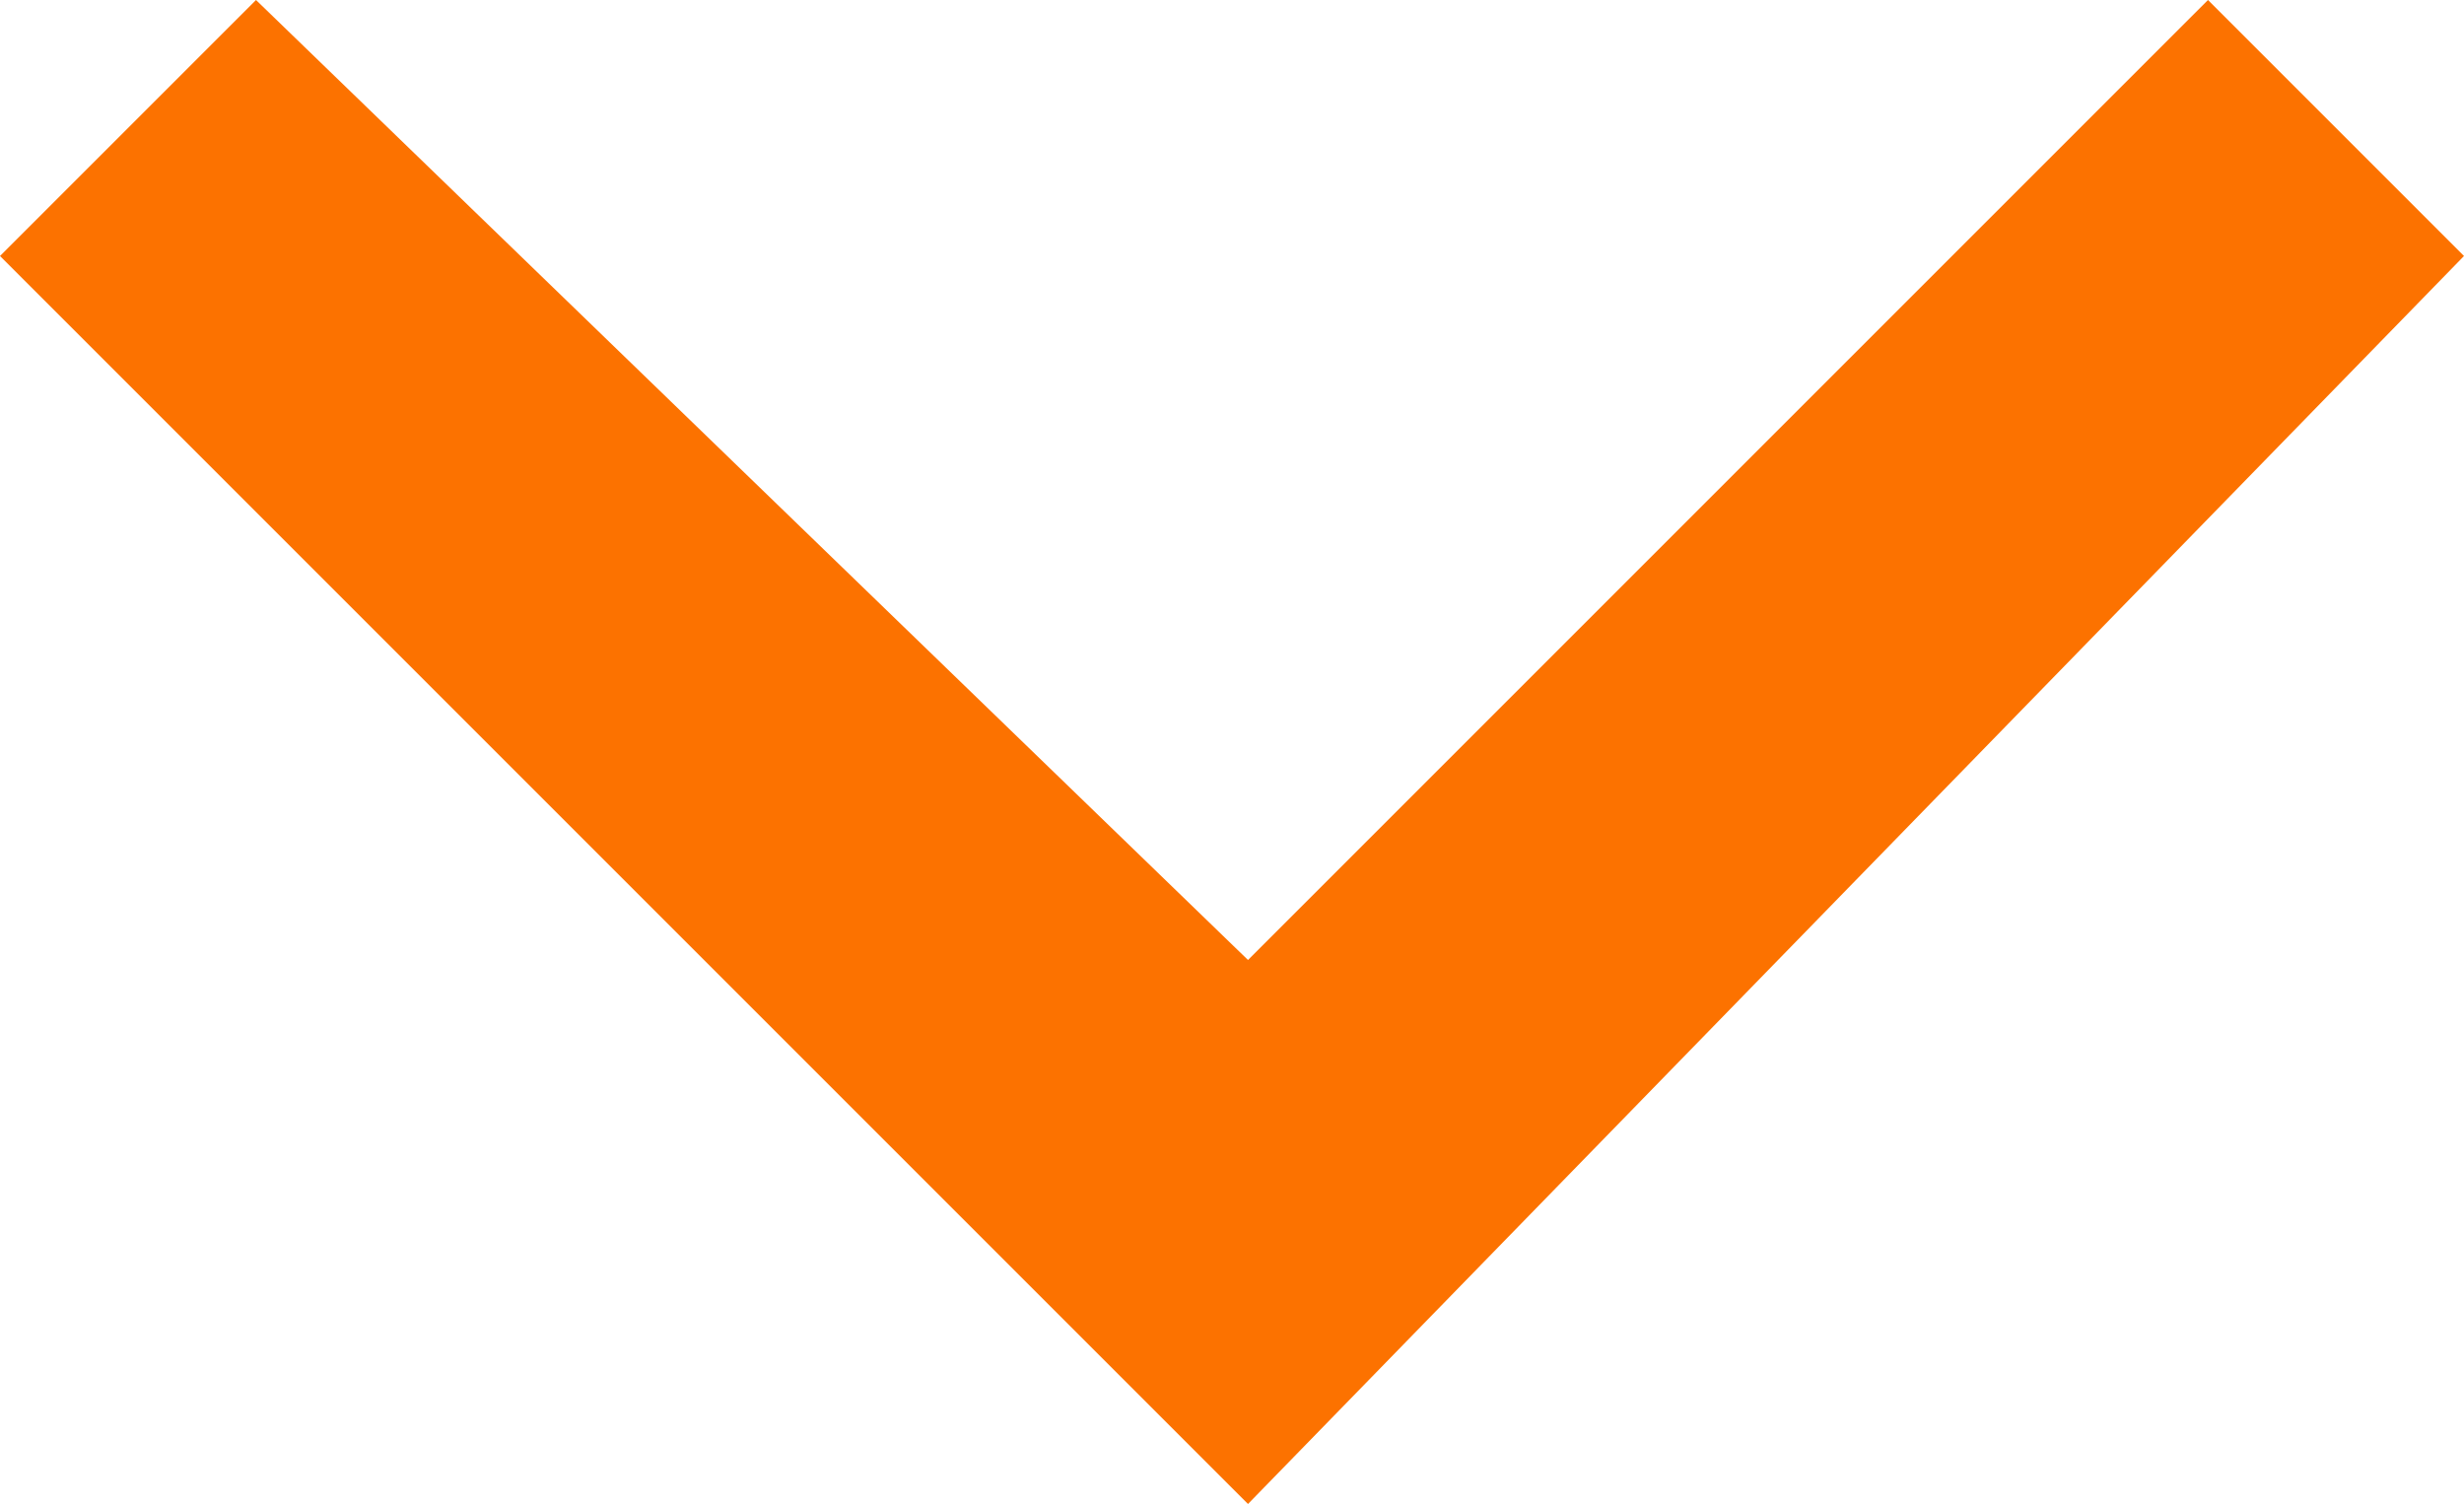 <?xml version="1.0" encoding="utf-8"?>
<!-- Generator: Adobe Illustrator 24.1.0, SVG Export Plug-In . SVG Version: 6.00 Build 0)  -->
<svg version="1.1" id="Capa_1" xmlns="http://www.w3.org/2000/svg" xmlns:xlink="http://www.w3.org/1999/xlink" x="0px" y="0px"
	 viewBox="0 0 7.7 4.7" style="enable-background:new 0 0 7.7 4.7;" xml:space="preserve">
<style type="text/css">
	.st0{fill:#FC7200;}
</style>
<g id="Capa_2_1_">
	<g id="Capa_1-2">
		<polygon class="st0" points="6.9,0 3.9,3 0.8,0 0,0.8 3.9,4.7 7.7,0.8 		"/>
	</g>
</g>
</svg>
